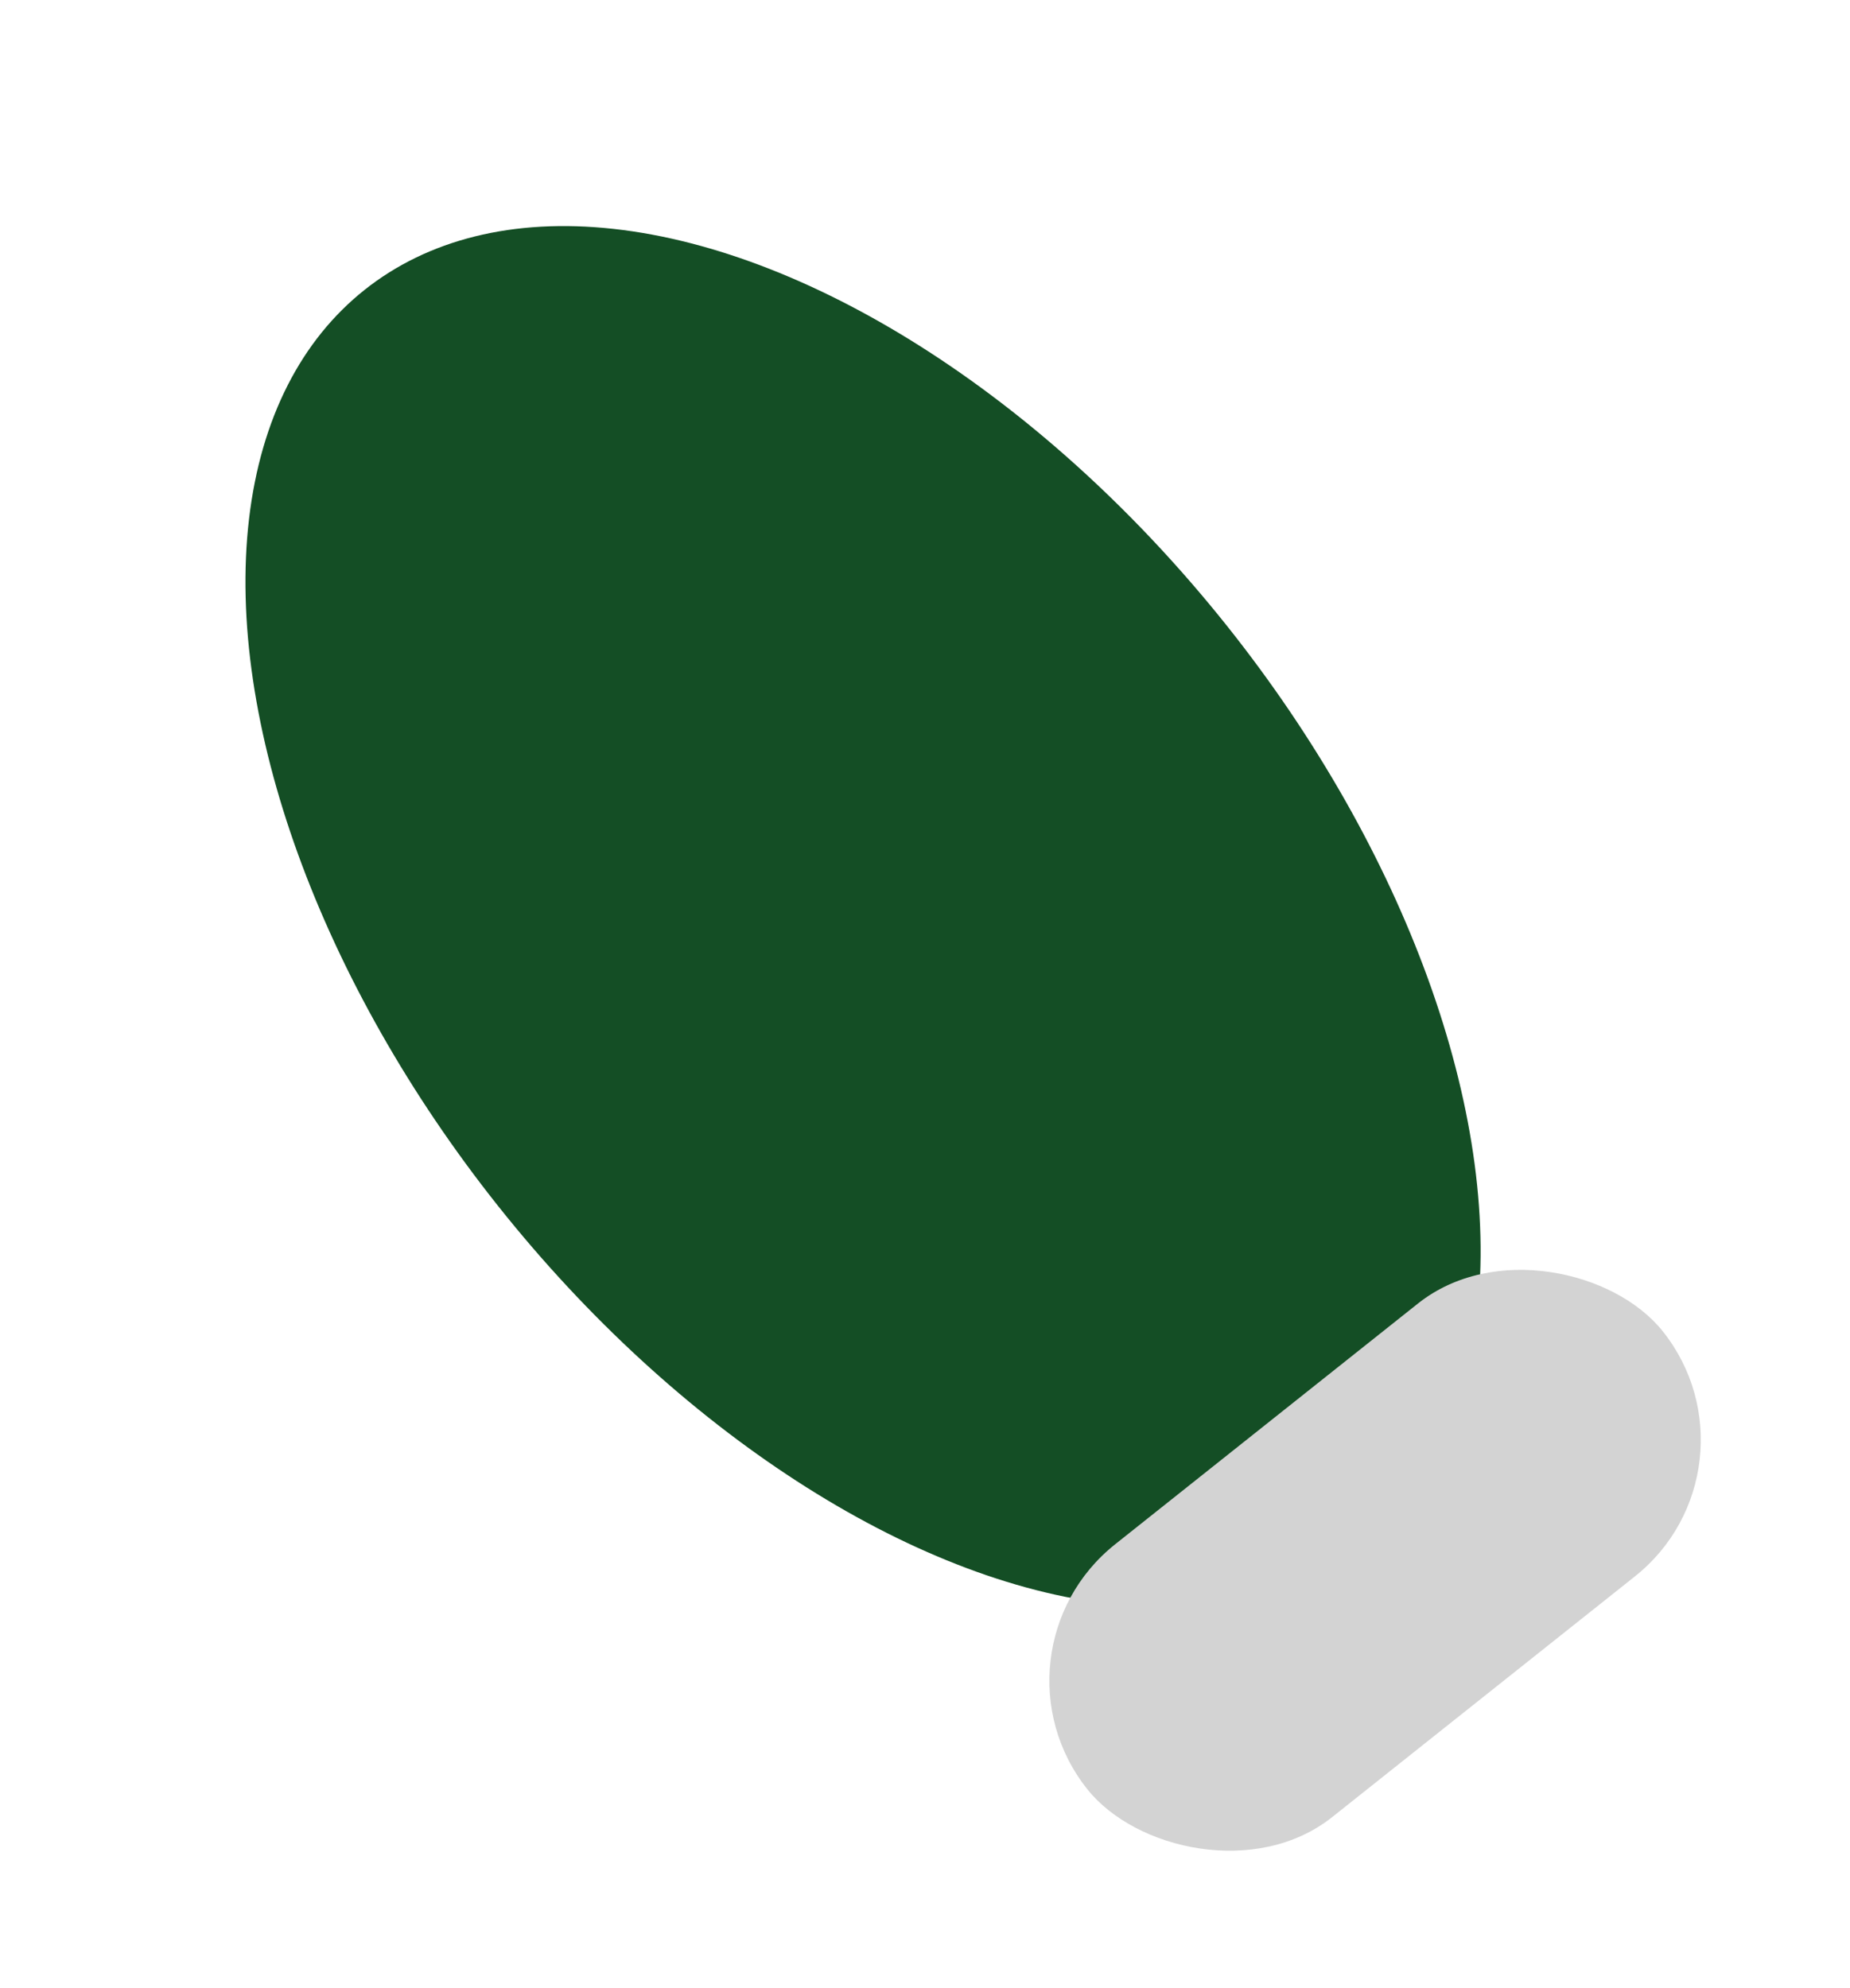 <?xml version="1.0" encoding="UTF-8"?> <svg xmlns="http://www.w3.org/2000/svg" width="67" height="72" viewBox="0 0 67 72" fill="none"><ellipse cx="31.256" cy="33.201" rx="16.87" ry="29.004" transform="rotate(-38.494 31.256 33.201)" fill="#144E25"></ellipse><rect x="35.447" y="59.867" width="26.636" height="12.627" rx="6.314" transform="rotate(-38.494 35.447 59.867)" fill="#D3D3D3"></rect></svg> 